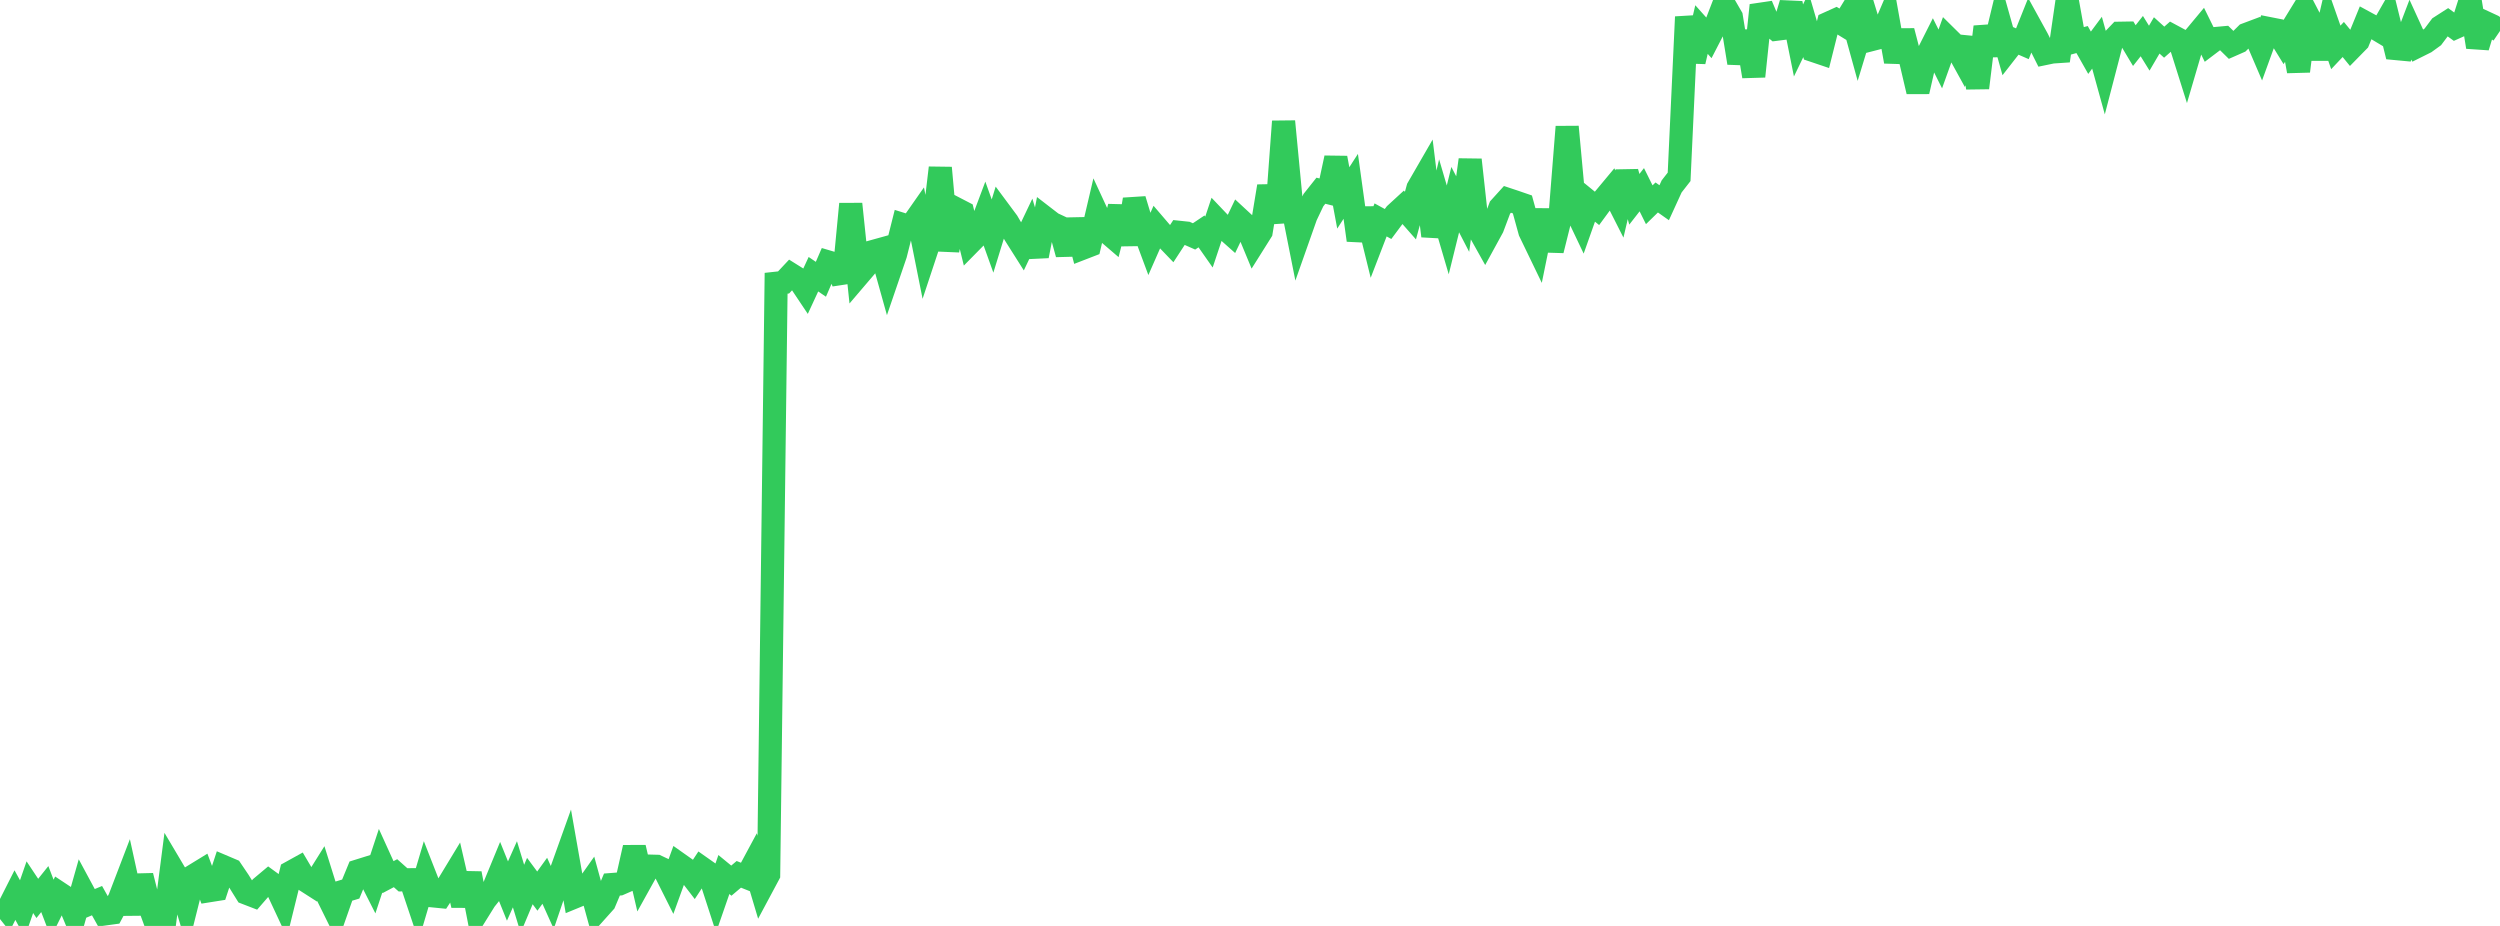 <?xml version="1.0" standalone="no"?>
<!DOCTYPE svg PUBLIC "-//W3C//DTD SVG 1.1//EN" "http://www.w3.org/Graphics/SVG/1.1/DTD/svg11.dtd">

<svg width="135" height="50" viewBox="0 0 135 50" preserveAspectRatio="none" 
  xmlns="http://www.w3.org/2000/svg"
  xmlns:xlink="http://www.w3.org/1999/xlink">


<polyline points="0.0, 48.627 0.403, 49.132 0.806, 48.335 1.209, 49.069 1.612, 47.908 2.015, 48.514 2.418, 48.01 2.821, 49.059 3.224, 48.245 3.627, 48.512 4.03, 49.477 4.433, 48.056 4.836, 48.804 5.239, 48.635 5.642, 49.354 6.045, 49.299 6.448, 48.542 6.851, 47.489 7.254, 49.326 7.657, 47.294 8.06, 48.898 8.463, 50.0 8.866, 49.979 9.269, 46.852 9.672, 47.531 10.075, 48.877 10.478, 47.273 10.881, 47.026 11.284, 48.099 11.687, 48.035 12.09, 46.81 12.493, 46.981 12.896, 47.578 13.299, 48.226 13.701, 48.381 14.104, 47.917 14.507, 47.579 14.91, 47.873 15.313, 48.736 15.716, 47.1 16.119, 46.877 16.522, 47.561 16.925, 47.819 17.328, 47.176 17.731, 48.463 18.134, 49.279 18.537, 48.13 18.94, 48.009 19.343, 47.03 19.746, 46.904 20.149, 47.699 20.552, 46.478 20.955, 47.365 21.358, 47.152 21.761, 47.511 22.164, 47.506 22.567, 48.708 22.97, 47.347 23.373, 48.375 23.776, 48.415 24.179, 47.801 24.582, 47.136 24.985, 48.885 25.388, 47.169 25.791, 49.247 26.194, 48.6 26.597, 48.096 27.0, 47.118 27.403, 48.117 27.806, 47.211 28.209, 48.534 28.612, 47.577 29.015, 48.12 29.418, 47.562 29.821, 48.457 30.224, 47.274 30.627, 46.148 31.03, 48.436 31.433, 48.27 31.836, 47.7 32.239, 49.171 32.642, 48.721 33.045, 47.765 33.448, 47.734 33.851, 47.558 34.254, 45.767 34.657, 47.496 35.06, 46.77 35.463, 46.781 35.866, 46.971 36.269, 47.774 36.672, 46.664 37.075, 46.949 37.478, 47.473 37.881, 46.861 38.284, 47.145 38.687, 48.386 39.09, 47.224 39.493, 47.555 39.896, 47.214 40.299, 47.375 40.701, 46.627 41.104, 47.978 41.507, 47.225 41.91, 15.296 42.313, 15.252 42.716, 14.822 43.119, 15.074 43.522, 15.677 43.925, 14.807 44.328, 15.081 44.731, 14.15 45.134, 14.269 45.537, 15.227 45.94, 11.016 46.343, 14.874 46.746, 14.402 47.149, 13.581 47.552, 13.469 47.955, 14.911 48.358, 13.732 48.761, 12.128 49.164, 12.254 49.567, 11.678 49.97, 13.697 50.373, 12.482 50.776, 9.063 51.179, 13.525 51.582, 11.253 51.985, 11.462 52.388, 13.105 52.791, 12.696 53.194, 11.622 53.597, 12.747 54.0, 11.44 54.403, 11.983 54.806, 12.674 55.209, 13.311 55.612, 12.465 56.015, 13.821 56.418, 11.754 56.821, 12.065 57.224, 12.254 57.627, 13.722 58.03, 11.878 58.433, 13.414 58.836, 13.258 59.239, 11.538 59.642, 12.408 60.045, 12.754 60.448, 11.162 60.851, 13.189 61.254, 10.773 61.657, 12.107 62.06, 13.19 62.463, 12.273 62.866, 12.743 63.269, 13.162 63.672, 12.545 64.075, 12.588 64.478, 12.766 64.881, 12.496 65.284, 13.071 65.687, 11.863 66.09, 12.287 66.493, 12.645 66.896, 11.804 67.299, 12.177 67.701, 13.148 68.104, 12.507 68.507, 10.059 68.91, 12.011 69.313, 6.557 69.716, 10.767 70.119, 12.796 70.522, 11.654 70.925, 10.807 71.328, 10.299 71.731, 10.4 72.134, 8.528 72.537, 10.687 72.94, 10.063 73.343, 12.97 73.746, 11.285 74.149, 12.921 74.552, 11.875 74.955, 12.096 75.358, 11.555 75.761, 11.185 76.164, 11.643 76.567, 10.164 76.97, 9.466 77.373, 12.742 77.776, 11.042 78.179, 12.414 78.582, 10.78 78.985, 11.56 79.388, 8.631 79.791, 12.299 80.194, 13.02 80.597, 12.283 81.0, 11.211 81.403, 10.766 81.806, 10.9 82.209, 11.039 82.612, 12.501 83.015, 13.336 83.418, 11.362 83.821, 13.519 84.224, 11.902 84.627, 6.848 85.03, 11.215 85.433, 12.062 85.836, 10.924 86.239, 11.253 86.642, 10.704 87.045, 10.22 87.448, 11.016 87.851, 9.288 88.254, 10.762 88.657, 10.245 89.06, 11.057 89.463, 10.663 89.866, 10.947 90.269, 10.066 90.672, 9.55 91.075, 0.913 91.478, 3.321 91.881, 1.596 92.284, 2.047 92.687, 1.266 93.09, 0.219 93.493, 0.916 93.896, 3.397 94.299, 1.709 94.701, 4.123 95.104, 0.287 95.507, 1.247 95.91, 1.581 96.313, 1.53 96.716, 0.18 97.119, 2.184 97.522, 1.35 97.925, 2.729 98.328, 2.865 98.731, 1.257 99.134, 1.075 99.537, 1.322 99.94, 0.662 100.343, 2.123 100.746, 0.797 101.149, 2.114 101.552, 2.01 101.955, 1.069 102.358, 3.324 102.761, 1.677 103.164, 3.226 103.567, 4.942 103.97, 3.176 104.373, 2.377 104.776, 3.183 105.179, 2.058 105.582, 2.456 105.985, 3.188 106.388, 2.075 106.791, 4.743 107.194, 1.451 107.597, 2.942 108.0, 1.268 108.403, 2.703 108.806, 2.187 109.209, 2.363 109.612, 1.354 110.015, 2.087 110.418, 2.891 110.821, 2.807 111.224, 2.78 111.627, 0.0 112.03, 2.245 112.433, 2.136 112.836, 2.848 113.239, 2.306 113.642, 3.764 114.045, 2.216 114.448, 1.796 114.851, 1.789 115.254, 2.462 115.657, 1.95 116.06, 2.601 116.463, 1.912 116.866, 2.278 117.269, 1.922 117.672, 2.139 118.075, 3.419 118.478, 2.046 118.881, 1.562 119.284, 2.382 119.687, 2.077 120.09, 2.04 120.493, 2.436 120.896, 2.258 121.299, 1.859 121.701, 1.708 122.104, 2.648 122.507, 1.539 122.91, 1.618 123.313, 2.272 123.716, 1.616 124.119, 3.844 124.522, 0.631 124.925, 1.407 125.328, 3.146 125.731, 1.409 126.134, 2.559 126.537, 2.132 126.94, 2.626 127.343, 2.215 127.746, 1.227 128.149, 1.446 128.552, 1.688 128.955, 0.984 129.358, 2.62 129.761, 2.658 130.164, 1.603 130.567, 2.484 130.97, 2.283 131.373, 1.991 131.776, 1.454 132.179, 1.195 132.582, 1.488 132.985, 1.306 133.388, 0.038 133.791, 2.537 134.194, 1.213 134.597, 1.4 135.0, 1.673" fill="none" stroke="#32ca5b" stroke-width="1.25"/>

</svg>